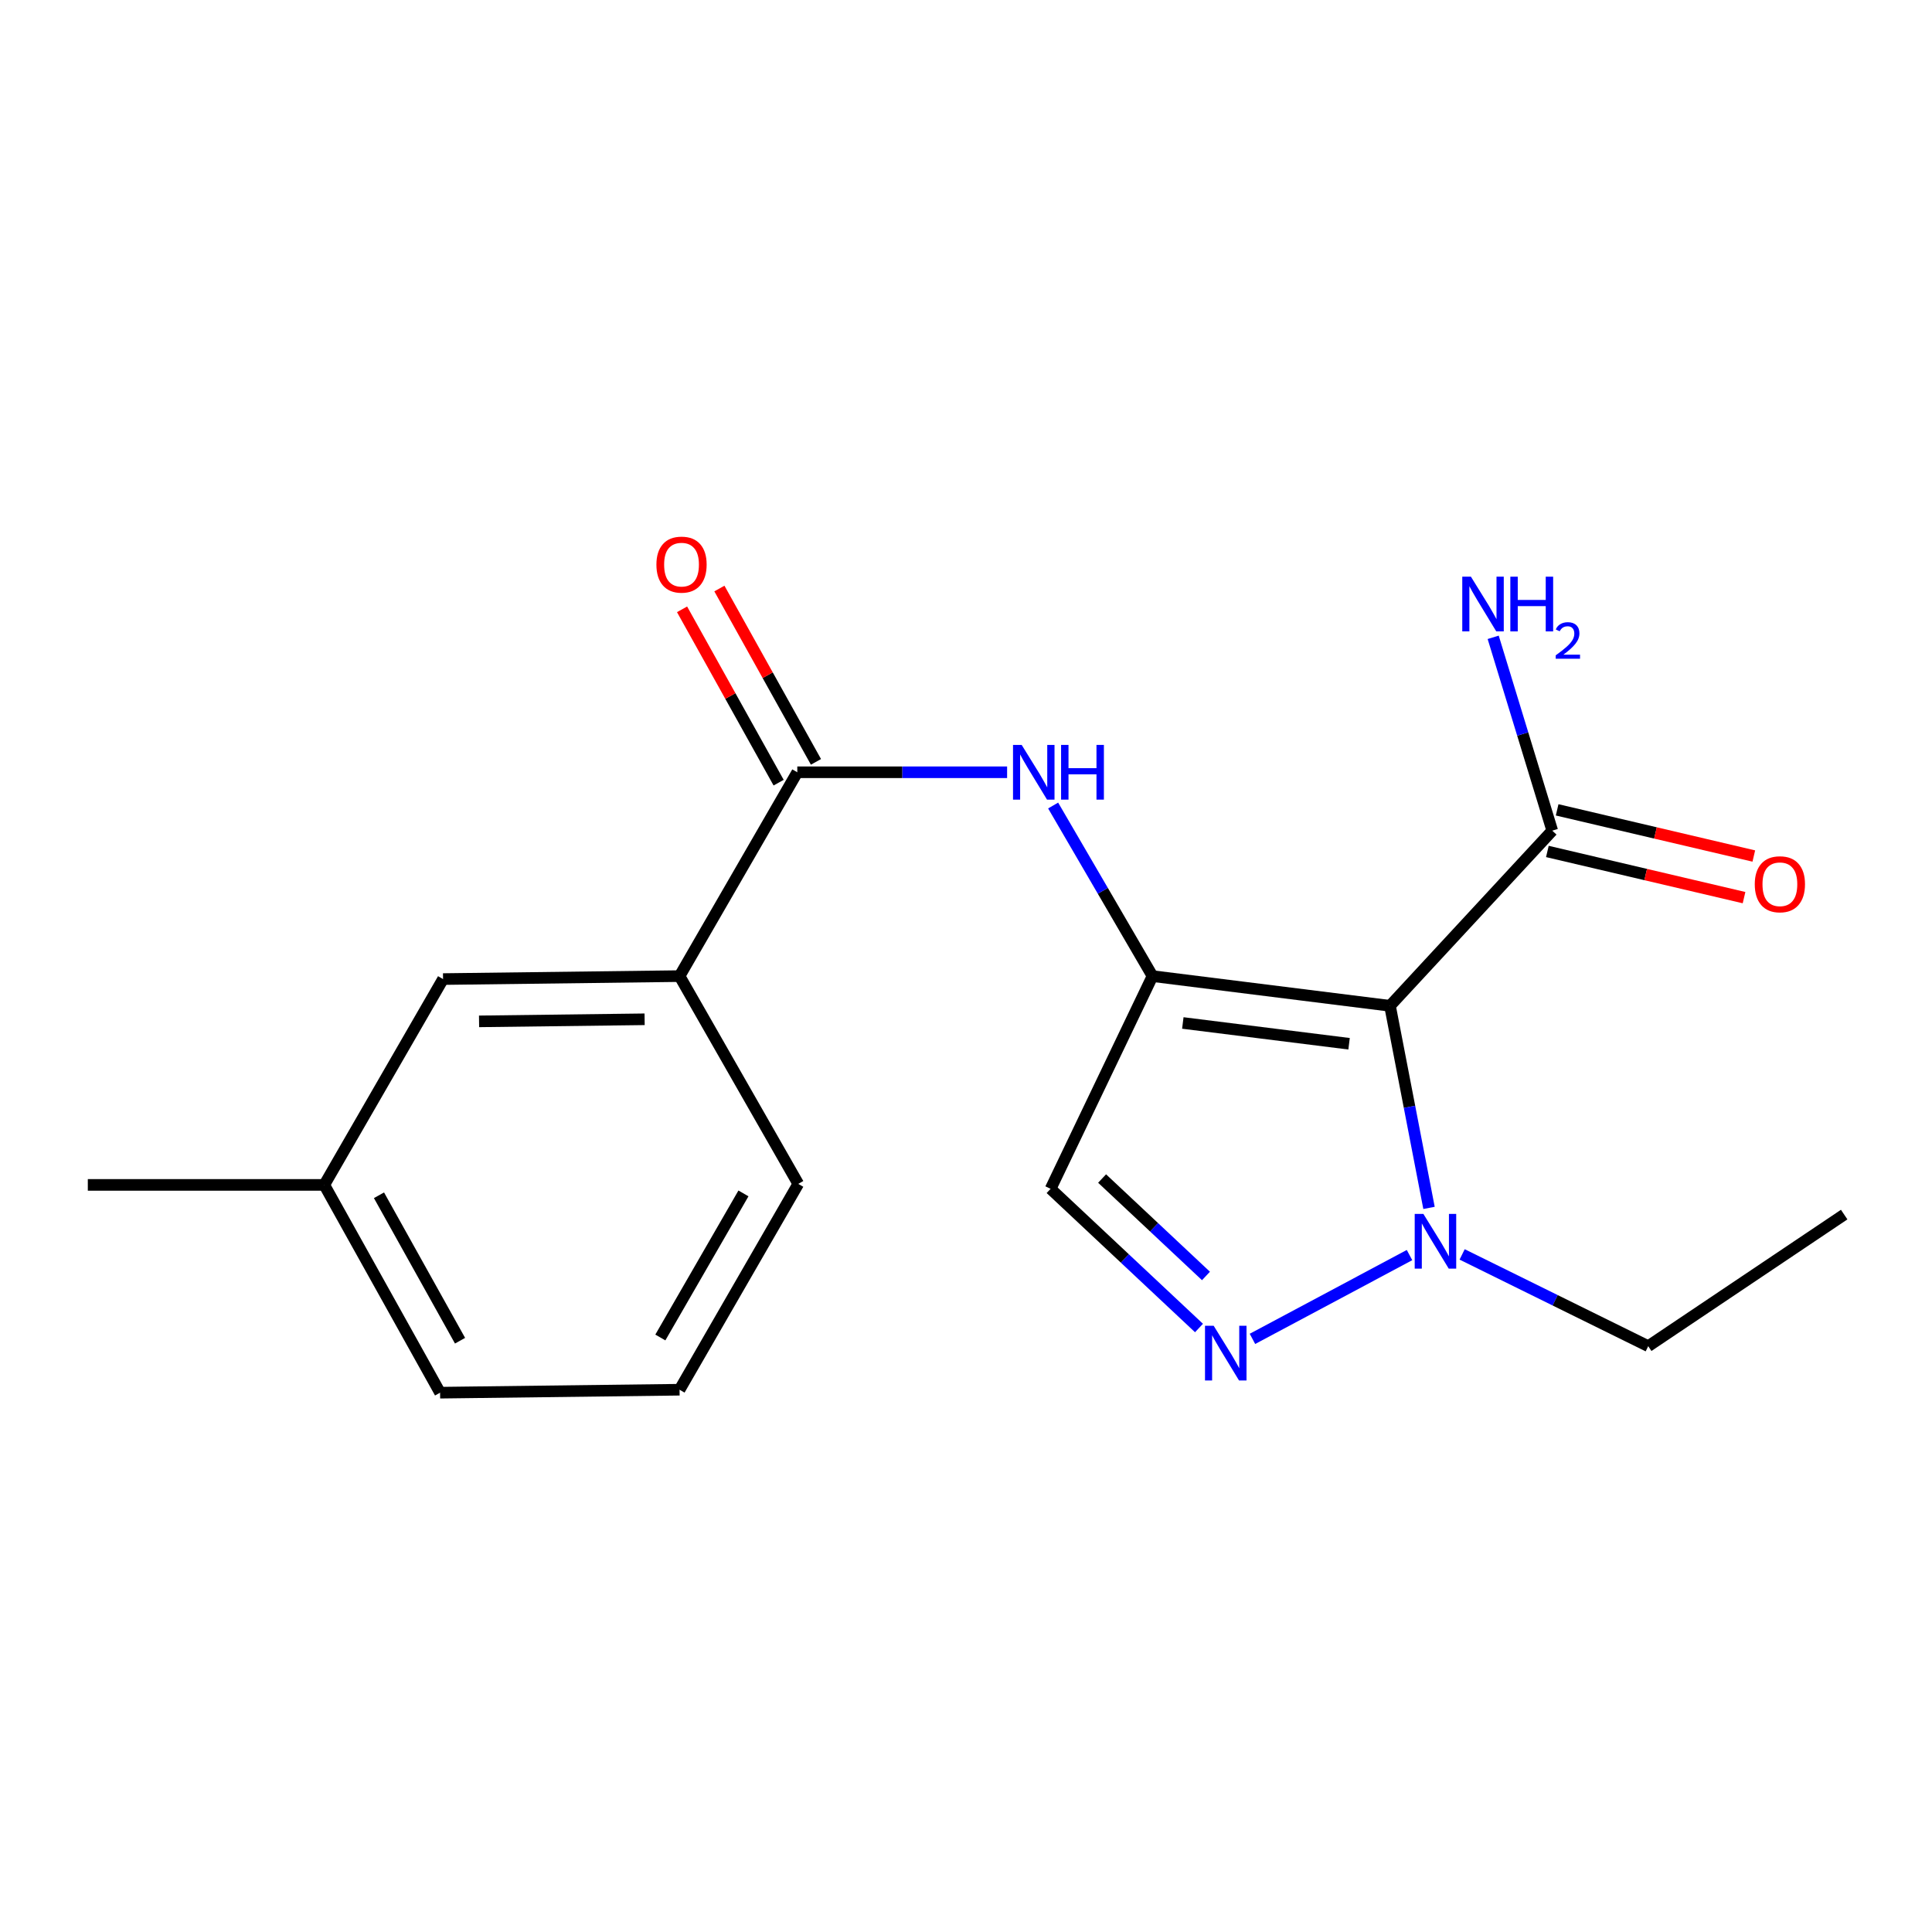 <?xml version='1.0' encoding='iso-8859-1'?>
<svg version='1.1' baseProfile='full'
              xmlns='http://www.w3.org/2000/svg'
                      xmlns:rdkit='http://www.rdkit.org/xml'
                      xmlns:xlink='http://www.w3.org/1999/xlink'
                  xml:space='preserve'
width='1000px' height='1000px' viewBox='0 0 1000 1000'>
<!-- END OF HEADER -->
<rect style='opacity:1.0;fill:#FFFFFF;stroke:none' width='1000' height='1000' x='0' y='0'> </rect>
<path class='bond-0' d='M 596.535,505.231 L 719.457,520.605' style='fill:none;fill-rule:evenodd;stroke:#000000;stroke-width:6px;stroke-linecap:butt;stroke-linejoin:miter;stroke-opacity:1' />
<path class='bond-0' d='M 612.228,529.487 L 698.273,540.25' style='fill:none;fill-rule:evenodd;stroke:#000000;stroke-width:6px;stroke-linecap:butt;stroke-linejoin:miter;stroke-opacity:1' />
<path class='bond-3' d='M 596.535,505.231 L 570.818,461.084' style='fill:none;fill-rule:evenodd;stroke:#000000;stroke-width:6px;stroke-linecap:butt;stroke-linejoin:miter;stroke-opacity:1' />
<path class='bond-3' d='M 570.818,461.084 L 545.101,416.937' style='fill:none;fill-rule:evenodd;stroke:#0000FF;stroke-width:6px;stroke-linecap:butt;stroke-linejoin:miter;stroke-opacity:1' />
<path class='bond-4' d='M 596.535,505.231 L 543.788,615.334' style='fill:none;fill-rule:evenodd;stroke:#000000;stroke-width:6px;stroke-linecap:butt;stroke-linejoin:miter;stroke-opacity:1' />
<path class='bond-2' d='M 719.457,520.605 L 729.557,572.906' style='fill:none;fill-rule:evenodd;stroke:#000000;stroke-width:6px;stroke-linecap:butt;stroke-linejoin:miter;stroke-opacity:1' />
<path class='bond-2' d='M 729.557,572.906 L 739.657,625.207' style='fill:none;fill-rule:evenodd;stroke:#0000FF;stroke-width:6px;stroke-linecap:butt;stroke-linejoin:miter;stroke-opacity:1' />
<path class='bond-6' d='M 719.457,520.605 L 803.444,429.944' style='fill:none;fill-rule:evenodd;stroke:#000000;stroke-width:6px;stroke-linecap:butt;stroke-linejoin:miter;stroke-opacity:1' />
<path class='bond-1' d='M 620.601,687.379 L 582.195,651.356' style='fill:none;fill-rule:evenodd;stroke:#0000FF;stroke-width:6px;stroke-linecap:butt;stroke-linejoin:miter;stroke-opacity:1' />
<path class='bond-1' d='M 582.195,651.356 L 543.788,615.334' style='fill:none;fill-rule:evenodd;stroke:#000000;stroke-width:6px;stroke-linecap:butt;stroke-linejoin:miter;stroke-opacity:1' />
<path class='bond-1' d='M 624.213,660.437 L 597.328,635.221' style='fill:none;fill-rule:evenodd;stroke:#0000FF;stroke-width:6px;stroke-linecap:butt;stroke-linejoin:miter;stroke-opacity:1' />
<path class='bond-1' d='M 597.328,635.221 L 570.443,610.006' style='fill:none;fill-rule:evenodd;stroke:#000000;stroke-width:6px;stroke-linecap:butt;stroke-linejoin:miter;stroke-opacity:1' />
<path class='bond-19' d='M 648.264,692.997 L 729.567,649.63' style='fill:none;fill-rule:evenodd;stroke:#0000FF;stroke-width:6px;stroke-linecap:butt;stroke-linejoin:miter;stroke-opacity:1' />
<path class='bond-13' d='M 756.801,649.28 L 804.96,673.029' style='fill:none;fill-rule:evenodd;stroke:#0000FF;stroke-width:6px;stroke-linecap:butt;stroke-linejoin:miter;stroke-opacity:1' />
<path class='bond-13' d='M 804.96,673.029 L 853.119,696.778' style='fill:none;fill-rule:evenodd;stroke:#000000;stroke-width:6px;stroke-linecap:butt;stroke-linejoin:miter;stroke-opacity:1' />
<path class='bond-5' d='M 521.275,399.724 L 466.978,399.724' style='fill:none;fill-rule:evenodd;stroke:#0000FF;stroke-width:6px;stroke-linecap:butt;stroke-linejoin:miter;stroke-opacity:1' />
<path class='bond-5' d='M 466.978,399.724 L 412.682,399.724' style='fill:none;fill-rule:evenodd;stroke:#000000;stroke-width:6px;stroke-linecap:butt;stroke-linejoin:miter;stroke-opacity:1' />
<path class='bond-7' d='M 412.682,399.724 L 351.738,505.231' style='fill:none;fill-rule:evenodd;stroke:#000000;stroke-width:6px;stroke-linecap:butt;stroke-linejoin:miter;stroke-opacity:1' />
<path class='bond-8' d='M 422.344,394.341 L 397.351,349.481' style='fill:none;fill-rule:evenodd;stroke:#000000;stroke-width:6px;stroke-linecap:butt;stroke-linejoin:miter;stroke-opacity:1' />
<path class='bond-8' d='M 397.351,349.481 L 372.358,304.62' style='fill:none;fill-rule:evenodd;stroke:#FF0000;stroke-width:6px;stroke-linecap:butt;stroke-linejoin:miter;stroke-opacity:1' />
<path class='bond-8' d='M 403.02,405.107 L 378.027,360.247' style='fill:none;fill-rule:evenodd;stroke:#000000;stroke-width:6px;stroke-linecap:butt;stroke-linejoin:miter;stroke-opacity:1' />
<path class='bond-8' d='M 378.027,360.247 L 353.033,315.386' style='fill:none;fill-rule:evenodd;stroke:#FF0000;stroke-width:6px;stroke-linecap:butt;stroke-linejoin:miter;stroke-opacity:1' />
<path class='bond-9' d='M 800.916,440.712 L 851.813,452.663' style='fill:none;fill-rule:evenodd;stroke:#000000;stroke-width:6px;stroke-linecap:butt;stroke-linejoin:miter;stroke-opacity:1' />
<path class='bond-9' d='M 851.813,452.663 L 902.711,464.614' style='fill:none;fill-rule:evenodd;stroke:#FF0000;stroke-width:6px;stroke-linecap:butt;stroke-linejoin:miter;stroke-opacity:1' />
<path class='bond-9' d='M 805.972,419.177 L 856.87,431.127' style='fill:none;fill-rule:evenodd;stroke:#000000;stroke-width:6px;stroke-linecap:butt;stroke-linejoin:miter;stroke-opacity:1' />
<path class='bond-9' d='M 856.87,431.127 L 907.768,443.078' style='fill:none;fill-rule:evenodd;stroke:#FF0000;stroke-width:6px;stroke-linecap:butt;stroke-linejoin:miter;stroke-opacity:1' />
<path class='bond-11' d='M 803.444,429.944 L 788.157,379.911' style='fill:none;fill-rule:evenodd;stroke:#000000;stroke-width:6px;stroke-linecap:butt;stroke-linejoin:miter;stroke-opacity:1' />
<path class='bond-11' d='M 788.157,379.911 L 772.871,329.878' style='fill:none;fill-rule:evenodd;stroke:#0000FF;stroke-width:6px;stroke-linecap:butt;stroke-linejoin:miter;stroke-opacity:1' />
<path class='bond-10' d='M 351.738,505.231 L 229.32,506.767' style='fill:none;fill-rule:evenodd;stroke:#000000;stroke-width:6px;stroke-linecap:butt;stroke-linejoin:miter;stroke-opacity:1' />
<path class='bond-10' d='M 333.652,527.581 L 247.96,528.656' style='fill:none;fill-rule:evenodd;stroke:#000000;stroke-width:6px;stroke-linecap:butt;stroke-linejoin:miter;stroke-opacity:1' />
<path class='bond-14' d='M 351.738,505.231 L 413.186,612.778' style='fill:none;fill-rule:evenodd;stroke:#000000;stroke-width:6px;stroke-linecap:butt;stroke-linejoin:miter;stroke-opacity:1' />
<path class='bond-12' d='M 229.32,506.767 L 167.847,613.306' style='fill:none;fill-rule:evenodd;stroke:#000000;stroke-width:6px;stroke-linecap:butt;stroke-linejoin:miter;stroke-opacity:1' />
<path class='bond-17' d='M 167.847,613.306 L 45.455,613.306' style='fill:none;fill-rule:evenodd;stroke:#000000;stroke-width:6px;stroke-linecap:butt;stroke-linejoin:miter;stroke-opacity:1' />
<path class='bond-20' d='M 167.847,613.306 L 227.784,720.853' style='fill:none;fill-rule:evenodd;stroke:#000000;stroke-width:6px;stroke-linecap:butt;stroke-linejoin:miter;stroke-opacity:1' />
<path class='bond-20' d='M 196.161,618.669 L 238.117,693.952' style='fill:none;fill-rule:evenodd;stroke:#000000;stroke-width:6px;stroke-linecap:butt;stroke-linejoin:miter;stroke-opacity:1' />
<path class='bond-18' d='M 853.119,696.778 L 954.545,628.668' style='fill:none;fill-rule:evenodd;stroke:#000000;stroke-width:6px;stroke-linecap:butt;stroke-linejoin:miter;stroke-opacity:1' />
<path class='bond-15' d='M 413.186,612.778 L 351.738,719.317' style='fill:none;fill-rule:evenodd;stroke:#000000;stroke-width:6px;stroke-linecap:butt;stroke-linejoin:miter;stroke-opacity:1' />
<path class='bond-15' d='M 384.806,617.706 L 341.792,692.284' style='fill:none;fill-rule:evenodd;stroke:#000000;stroke-width:6px;stroke-linecap:butt;stroke-linejoin:miter;stroke-opacity:1' />
<path class='bond-16' d='M 351.738,719.317 L 227.784,720.853' style='fill:none;fill-rule:evenodd;stroke:#000000;stroke-width:6px;stroke-linecap:butt;stroke-linejoin:miter;stroke-opacity:1' />
<path  class='atom-2' d='M 628.189 686.206
L 637.469 701.206
Q 638.389 702.686, 639.869 705.366
Q 641.349 708.046, 641.429 708.206
L 641.429 686.206
L 645.189 686.206
L 645.189 714.526
L 641.309 714.526
L 631.349 698.126
Q 630.189 696.206, 628.949 694.006
Q 627.749 691.806, 627.389 691.126
L 627.389 714.526
L 623.709 714.526
L 623.709 686.206
L 628.189 686.206
' fill='#0000FF'/>
<path  class='atom-3' d='M 736.731 628.31
L 746.011 643.31
Q 746.931 644.79, 748.411 647.47
Q 749.891 650.15, 749.971 650.31
L 749.971 628.31
L 753.731 628.31
L 753.731 656.63
L 749.851 656.63
L 739.891 640.23
Q 738.731 638.31, 737.491 636.11
Q 736.291 633.91, 735.931 633.23
L 735.931 656.63
L 732.251 656.63
L 732.251 628.31
L 736.731 628.31
' fill='#0000FF'/>
<path  class='atom-4' d='M 528.815 385.564
L 538.095 400.564
Q 539.015 402.044, 540.495 404.724
Q 541.975 407.404, 542.055 407.564
L 542.055 385.564
L 545.815 385.564
L 545.815 413.884
L 541.935 413.884
L 531.975 397.484
Q 530.815 395.564, 529.575 393.364
Q 528.375 391.164, 528.015 390.484
L 528.015 413.884
L 524.335 413.884
L 524.335 385.564
L 528.815 385.564
' fill='#0000FF'/>
<path  class='atom-4' d='M 549.215 385.564
L 553.055 385.564
L 553.055 397.604
L 567.535 397.604
L 567.535 385.564
L 571.375 385.564
L 571.375 413.884
L 567.535 413.884
L 567.535 400.804
L 553.055 400.804
L 553.055 413.884
L 549.215 413.884
L 549.215 385.564
' fill='#0000FF'/>
<path  class='atom-9' d='M 339.758 292.245
Q 339.758 285.445, 343.118 281.645
Q 346.478 277.845, 352.758 277.845
Q 359.038 277.845, 362.398 281.645
Q 365.758 285.445, 365.758 292.245
Q 365.758 299.125, 362.358 303.045
Q 358.958 306.925, 352.758 306.925
Q 346.518 306.925, 343.118 303.045
Q 339.758 299.165, 339.758 292.245
M 352.758 303.725
Q 357.078 303.725, 359.398 300.845
Q 361.758 297.925, 361.758 292.245
Q 361.758 286.685, 359.398 283.885
Q 357.078 281.045, 352.758 281.045
Q 348.438 281.045, 346.078 283.845
Q 343.758 286.645, 343.758 292.245
Q 343.758 297.965, 346.078 300.845
Q 348.438 303.725, 352.758 303.725
' fill='#FF0000'/>
<path  class='atom-10' d='M 908.265 457.689
Q 908.265 450.889, 911.625 447.089
Q 914.985 443.289, 921.265 443.289
Q 927.545 443.289, 930.905 447.089
Q 934.265 450.889, 934.265 457.689
Q 934.265 464.569, 930.865 468.489
Q 927.465 472.369, 921.265 472.369
Q 915.025 472.369, 911.625 468.489
Q 908.265 464.609, 908.265 457.689
M 921.265 469.169
Q 925.585 469.169, 927.905 466.289
Q 930.265 463.369, 930.265 457.689
Q 930.265 452.129, 927.905 449.329
Q 925.585 446.489, 921.265 446.489
Q 916.945 446.489, 914.585 449.289
Q 912.265 452.089, 912.265 457.689
Q 912.265 463.409, 914.585 466.289
Q 916.945 469.169, 921.265 469.169
' fill='#FF0000'/>
<path  class='atom-12' d='M 761.347 298.492
L 770.627 313.492
Q 771.547 314.972, 773.027 317.652
Q 774.507 320.332, 774.587 320.492
L 774.587 298.492
L 778.347 298.492
L 778.347 326.812
L 774.467 326.812
L 764.507 310.412
Q 763.347 308.492, 762.107 306.292
Q 760.907 304.092, 760.547 303.412
L 760.547 326.812
L 756.867 326.812
L 756.867 298.492
L 761.347 298.492
' fill='#0000FF'/>
<path  class='atom-12' d='M 781.747 298.492
L 785.587 298.492
L 785.587 310.532
L 800.067 310.532
L 800.067 298.492
L 803.907 298.492
L 803.907 326.812
L 800.067 326.812
L 800.067 313.732
L 785.587 313.732
L 785.587 326.812
L 781.747 326.812
L 781.747 298.492
' fill='#0000FF'/>
<path  class='atom-12' d='M 805.28 325.818
Q 805.967 324.05, 807.603 323.073
Q 809.24 322.07, 811.511 322.07
Q 814.335 322.07, 815.919 323.601
Q 817.503 325.132, 817.503 327.851
Q 817.503 330.623, 815.444 333.21
Q 813.411 335.798, 809.187 338.86
L 817.82 338.86
L 817.82 340.972
L 805.227 340.972
L 805.227 339.203
Q 808.712 336.722, 810.771 334.874
Q 812.857 333.026, 813.86 331.362
Q 814.863 329.699, 814.863 327.983
Q 814.863 326.188, 813.966 325.185
Q 813.068 324.182, 811.511 324.182
Q 810.006 324.182, 809.003 324.789
Q 807.999 325.396, 807.287 326.742
L 805.28 325.818
' fill='#0000FF'/>
</svg>
